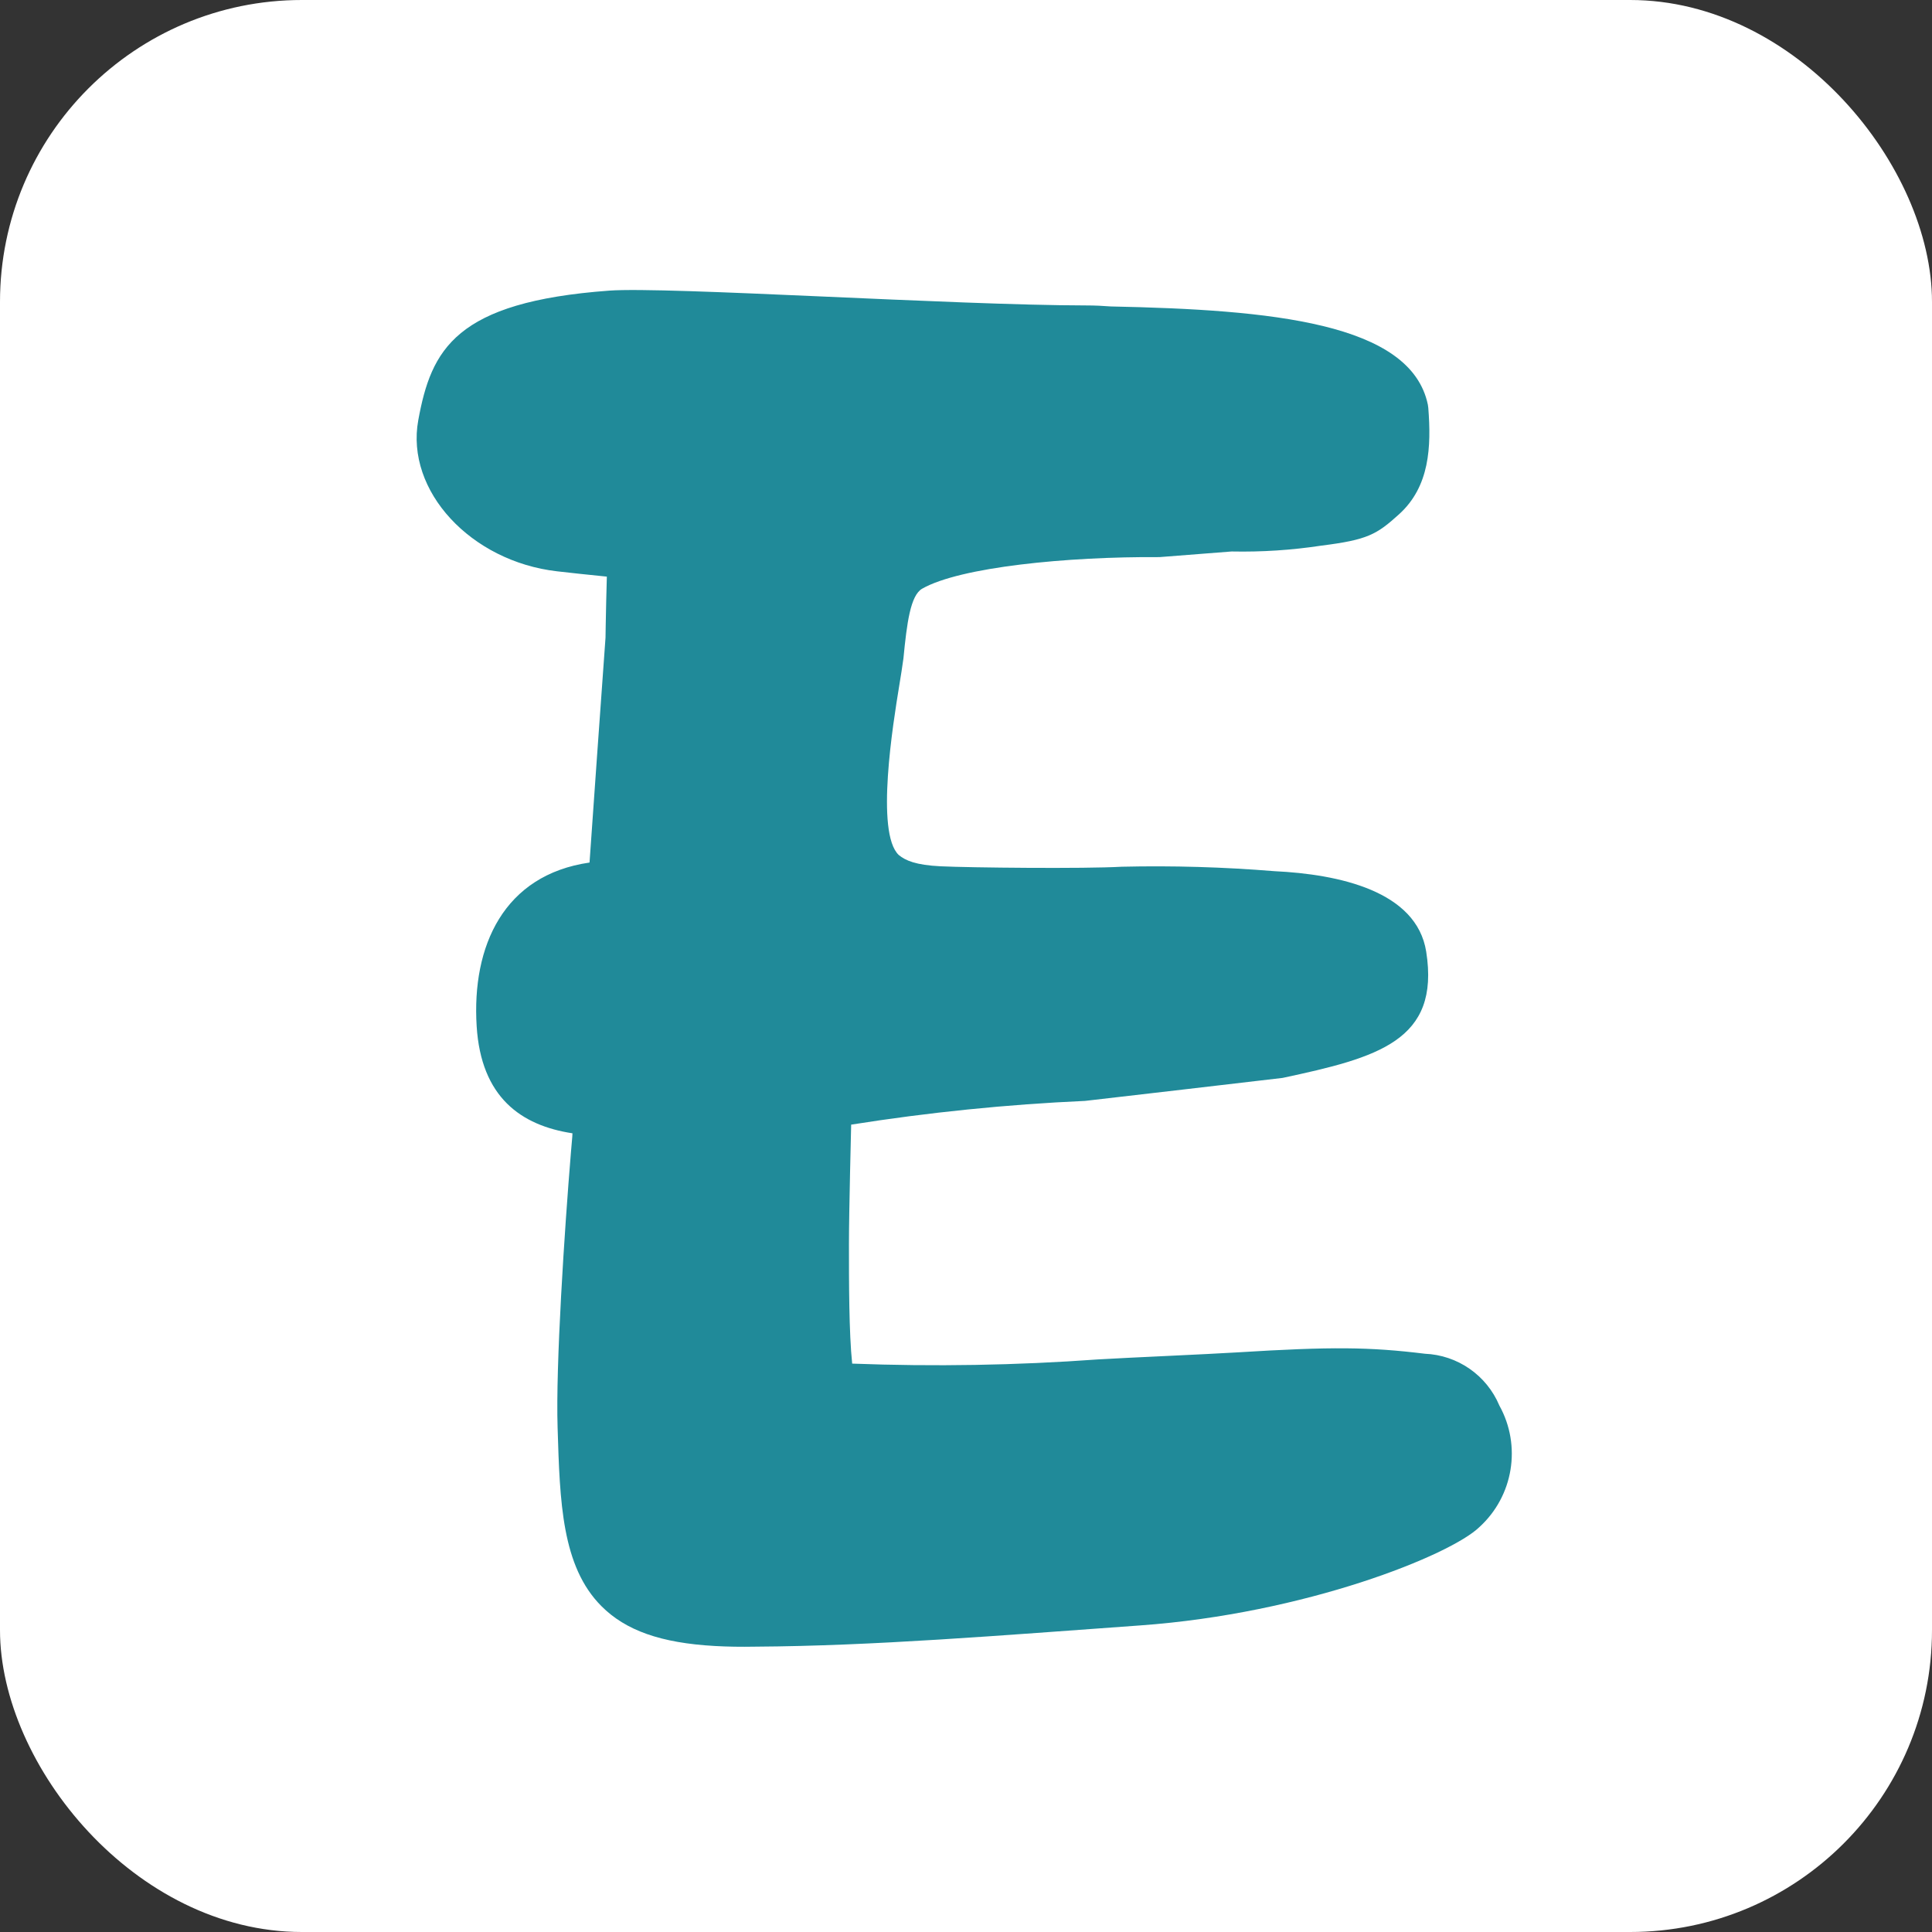 <?xml version="1.0" encoding="UTF-8"?>
<svg xmlns="http://www.w3.org/2000/svg" width="128" height="128" version="1.1" viewBox="0 0 128 128">
  <rect x="0" y="0" width="128" height="128" fill="#333333" stroke="none"/>
  <defs>
    <style>
      .cls-1 {
        fill: #208a99;
      }

      .cls-2 {
        fill: #fff;
      }
    </style>
  </defs>
  <!-- Generator: Adobe Illustrator 28.7.1, SVG Export Plug-In . SVG Version: 1.2.0 Build 142)  -->
  <g>
    <g id="favicon">
      <rect id="bg_x5F_w_x5F_r20" class="cls-2" width="128" height="128" rx="20" ry="20"/>
      <path id="e" class="cls-1" d="M94.392,89.687c-3.64-.445-6.139-.478-12.422-.088-1.983.123-7.557.364-8.717.439l-.509.027c-5.419.393-10.855.485-16.285.278-.214-2.033-.214-5.441-.214-7.909,0-2.121.147-7.924.147-7.924,5.134-.814,10.309-1.34,15.502-1.573,0,0,12.997-1.504,13.083-1.523,6.313-1.349,10.441-2.461,9.513-8.362-.634-4.018-5.779-5.133-10.069-5.335-3.359-.274-6.731-.372-10.101-.294-2.476.143-10.085.064-12.002-.029-1.652-.08-2.329-.384-2.773-.748-1.558-1.469-.368-8.769.024-11.171.113-.689.211-1.294.286-1.857.228-2.343.464-4.172,1.241-4.616,2.503-1.429,9.592-2.133,15.723-2.092l4.779-.373c1.992.041,3.983-.089,5.953-.389,3.064-.383,3.659-.738,5.136-2.073,2.041-1.845,2.141-4.482,1.941-7.053-.006-.071-.015-.141-.029-.211-1.129-5.436-10.393-6.289-21.007-6.508-.509-.04-1.045-.067-1.635-.067-8.754-.011-27.769-1.26-31.594-.981-10.196.75-11.791,3.891-12.651,8.582-.859,4.691,3.491,9.358,9.198,10.014.845.099,1.994.221,3.295.352-.032,1.069-.054,2.145-.075,3.219l-.013.823c-.388,5.382-.741,10.349-1.059,14.901-5.68.822-7.81,5.524-7.478,10.844.294,4.707,2.935,6.574,6.347,7.094-.004.076-.01.164-.013.241l-.088,1.022c-.429,5.209-1.016,14.099-.883,18.25.149,4.921.276,9.176,2.9,11.811,1.603,1.609,3.92,2.442,7.523,2.644.828.047,1.722.061,2.694.043,7.768-.047,16.125-.734,25.469-1.406,10.953-.781,20.582-4.66,22.49-6.521,2.249-2.054,2.794-5.383,1.318-8.047-.843-2.007-2.771-3.346-4.946-3.433"/>
    </g>
  </g>
</svg>